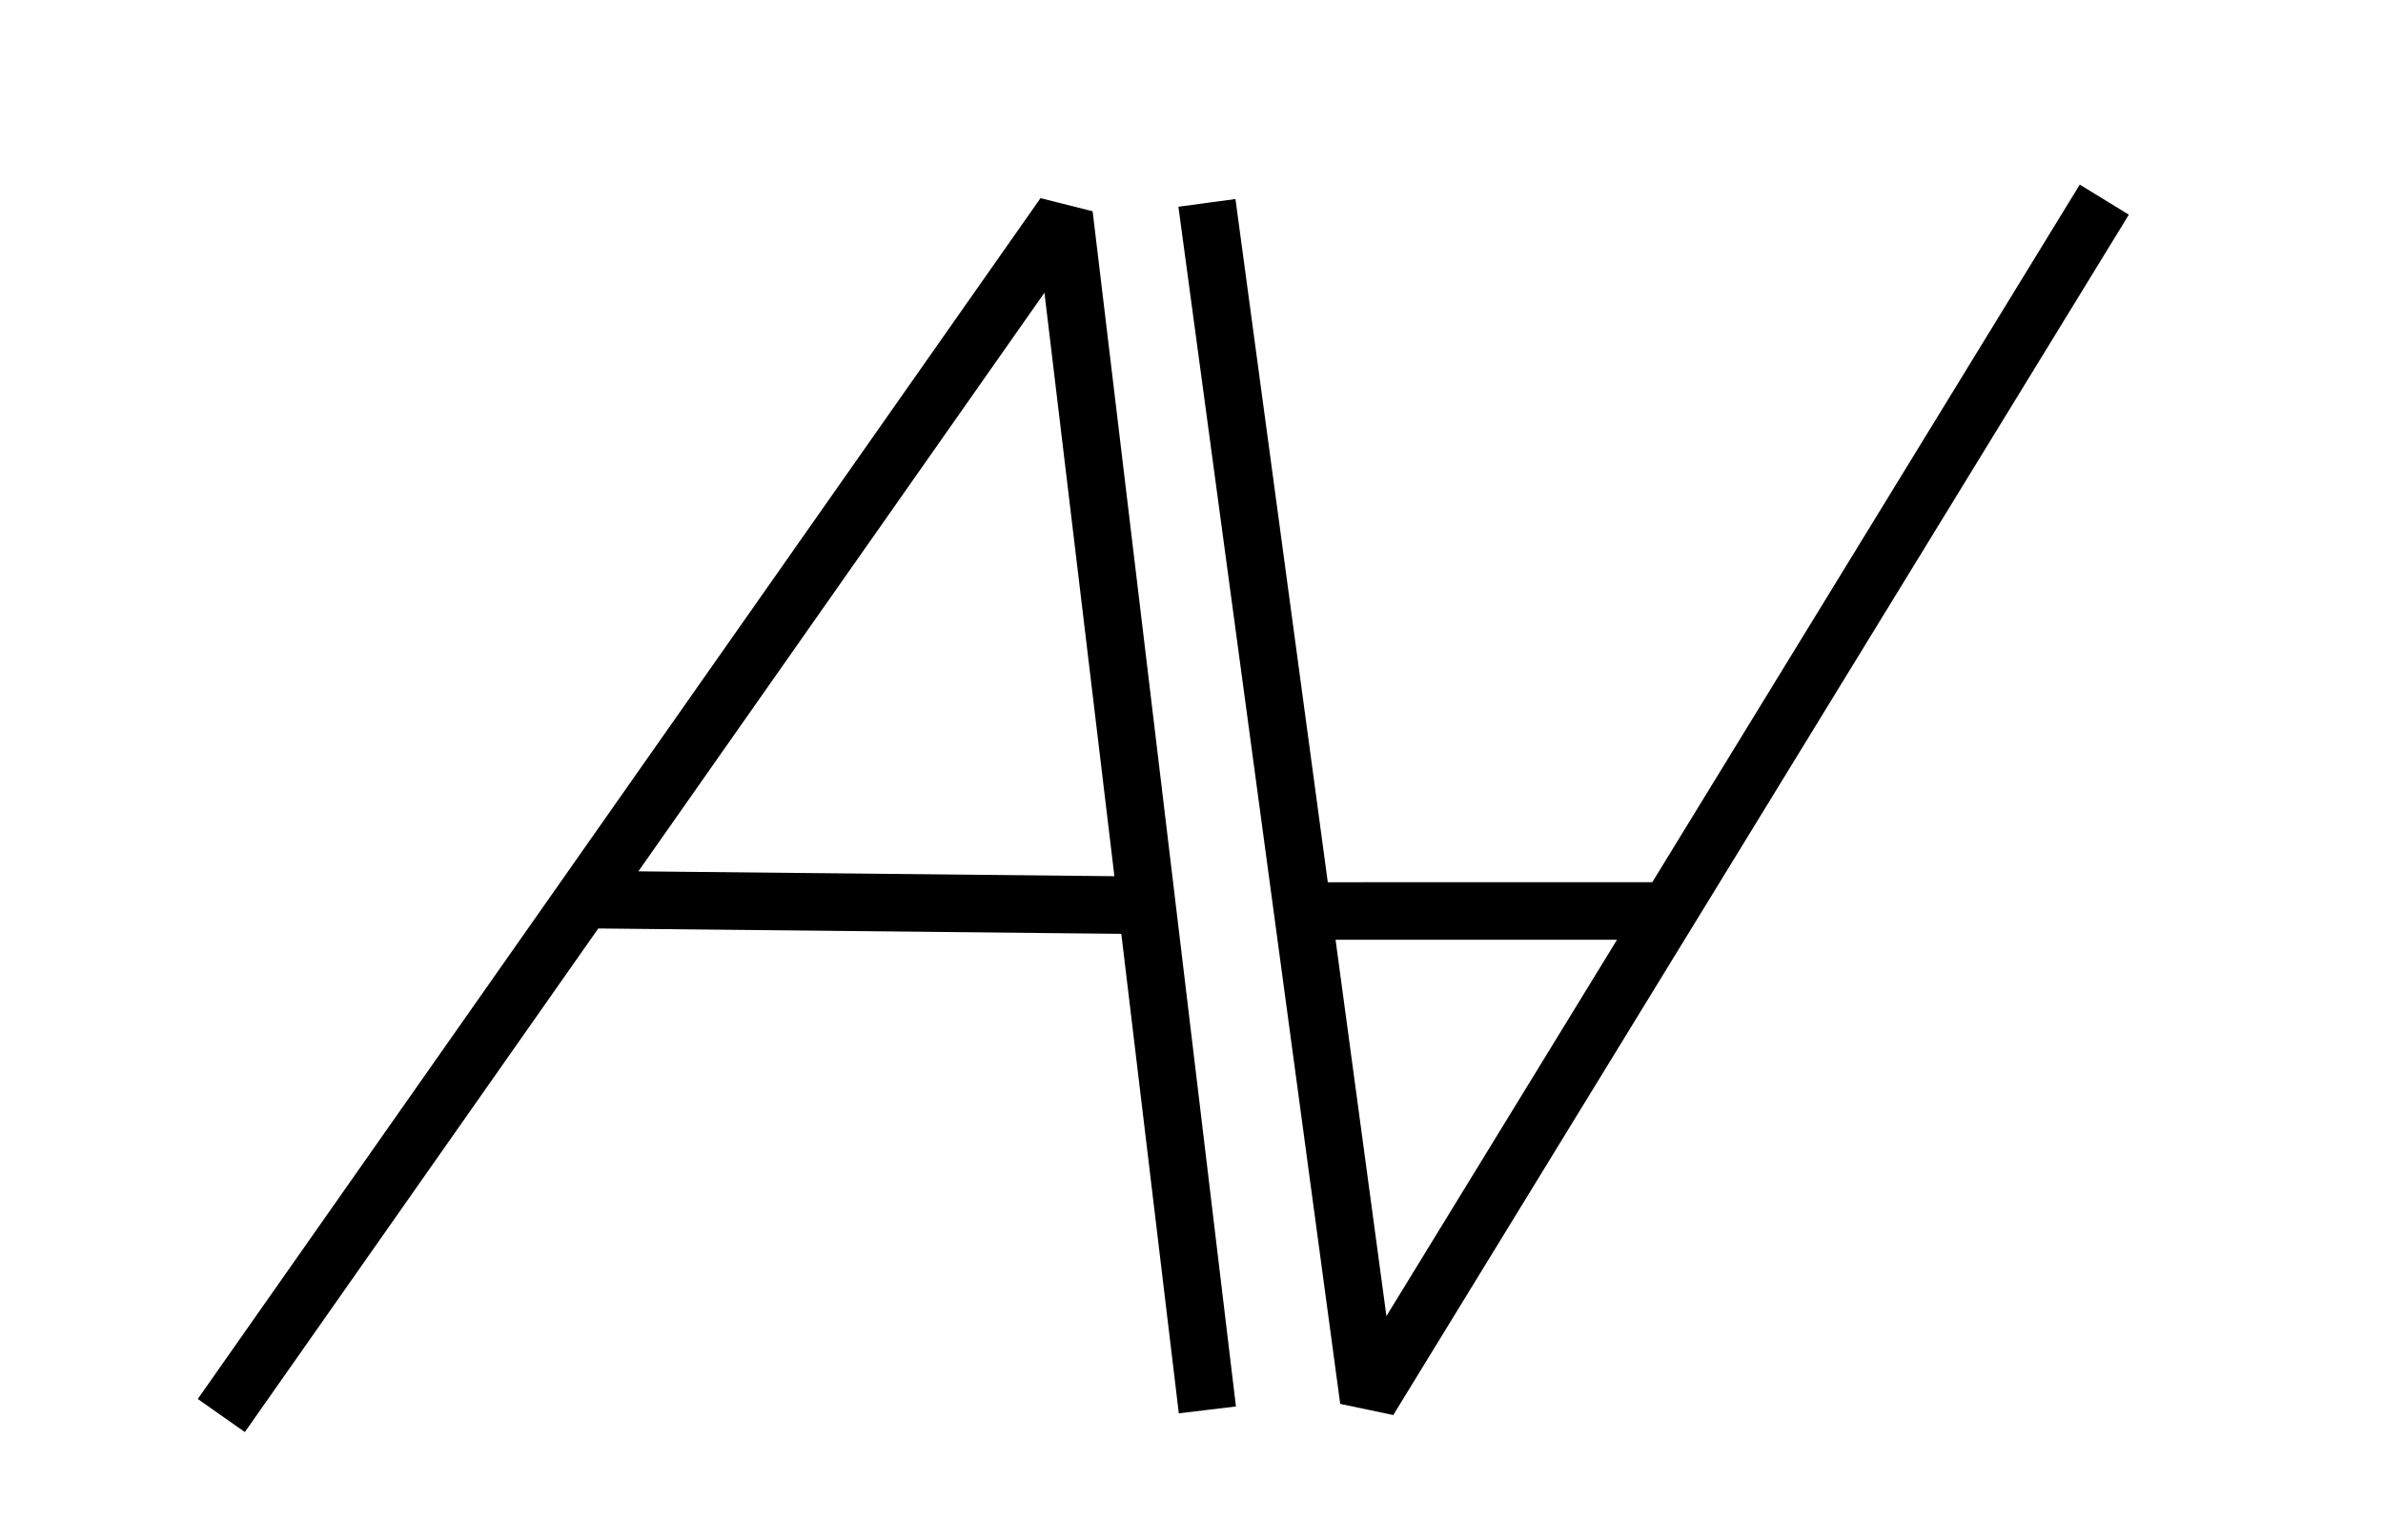 <?xml version="1.0" encoding="UTF-8" standalone="no"?>
<!DOCTYPE svg PUBLIC "-//W3C//DTD SVG 1.1//EN" "http://www.w3.org/Graphics/SVG/1.1/DTD/svg11.dtd">
<svg width="100%" height="100%" viewBox="0 0 690 446" version="1.1" xmlns="http://www.w3.org/2000/svg" xmlns:xlink="http://www.w3.org/1999/xlink" xml:space="preserve" xmlns:serif="http://www.serif.com/" style="fill-rule:evenodd;clip-rule:evenodd;stroke-miterlimit:1.5;">
    <g id="Artboard1" transform="matrix(0.556,0,0,0.255,0,0)">
        <rect x="0" y="0" width="1240.16" height="1748.03" style="fill:none;"/>
        <g transform="matrix(-1.798,-4.80207e-16,2.20159e-16,-3.921,2355.86,3454.49)">
            <path d="M700.773,823.192L913.827,475.49L960.69,822.256L932.97,617.136L826.808,617.154" style="fill:none;stroke:black;stroke-width:16.67px;"/>
        </g>
        <g transform="matrix(2.403,0.002,-0.001,5.242,-1645.05,-2203.1)">
            <path d="M732.847,726.695L915.378,466.444L946.543,725.395L933.386,616.075L811.277,614.87" style="fill:none;stroke:black;stroke-width:12.47px;"/>
        </g>
    </g>
</svg>
